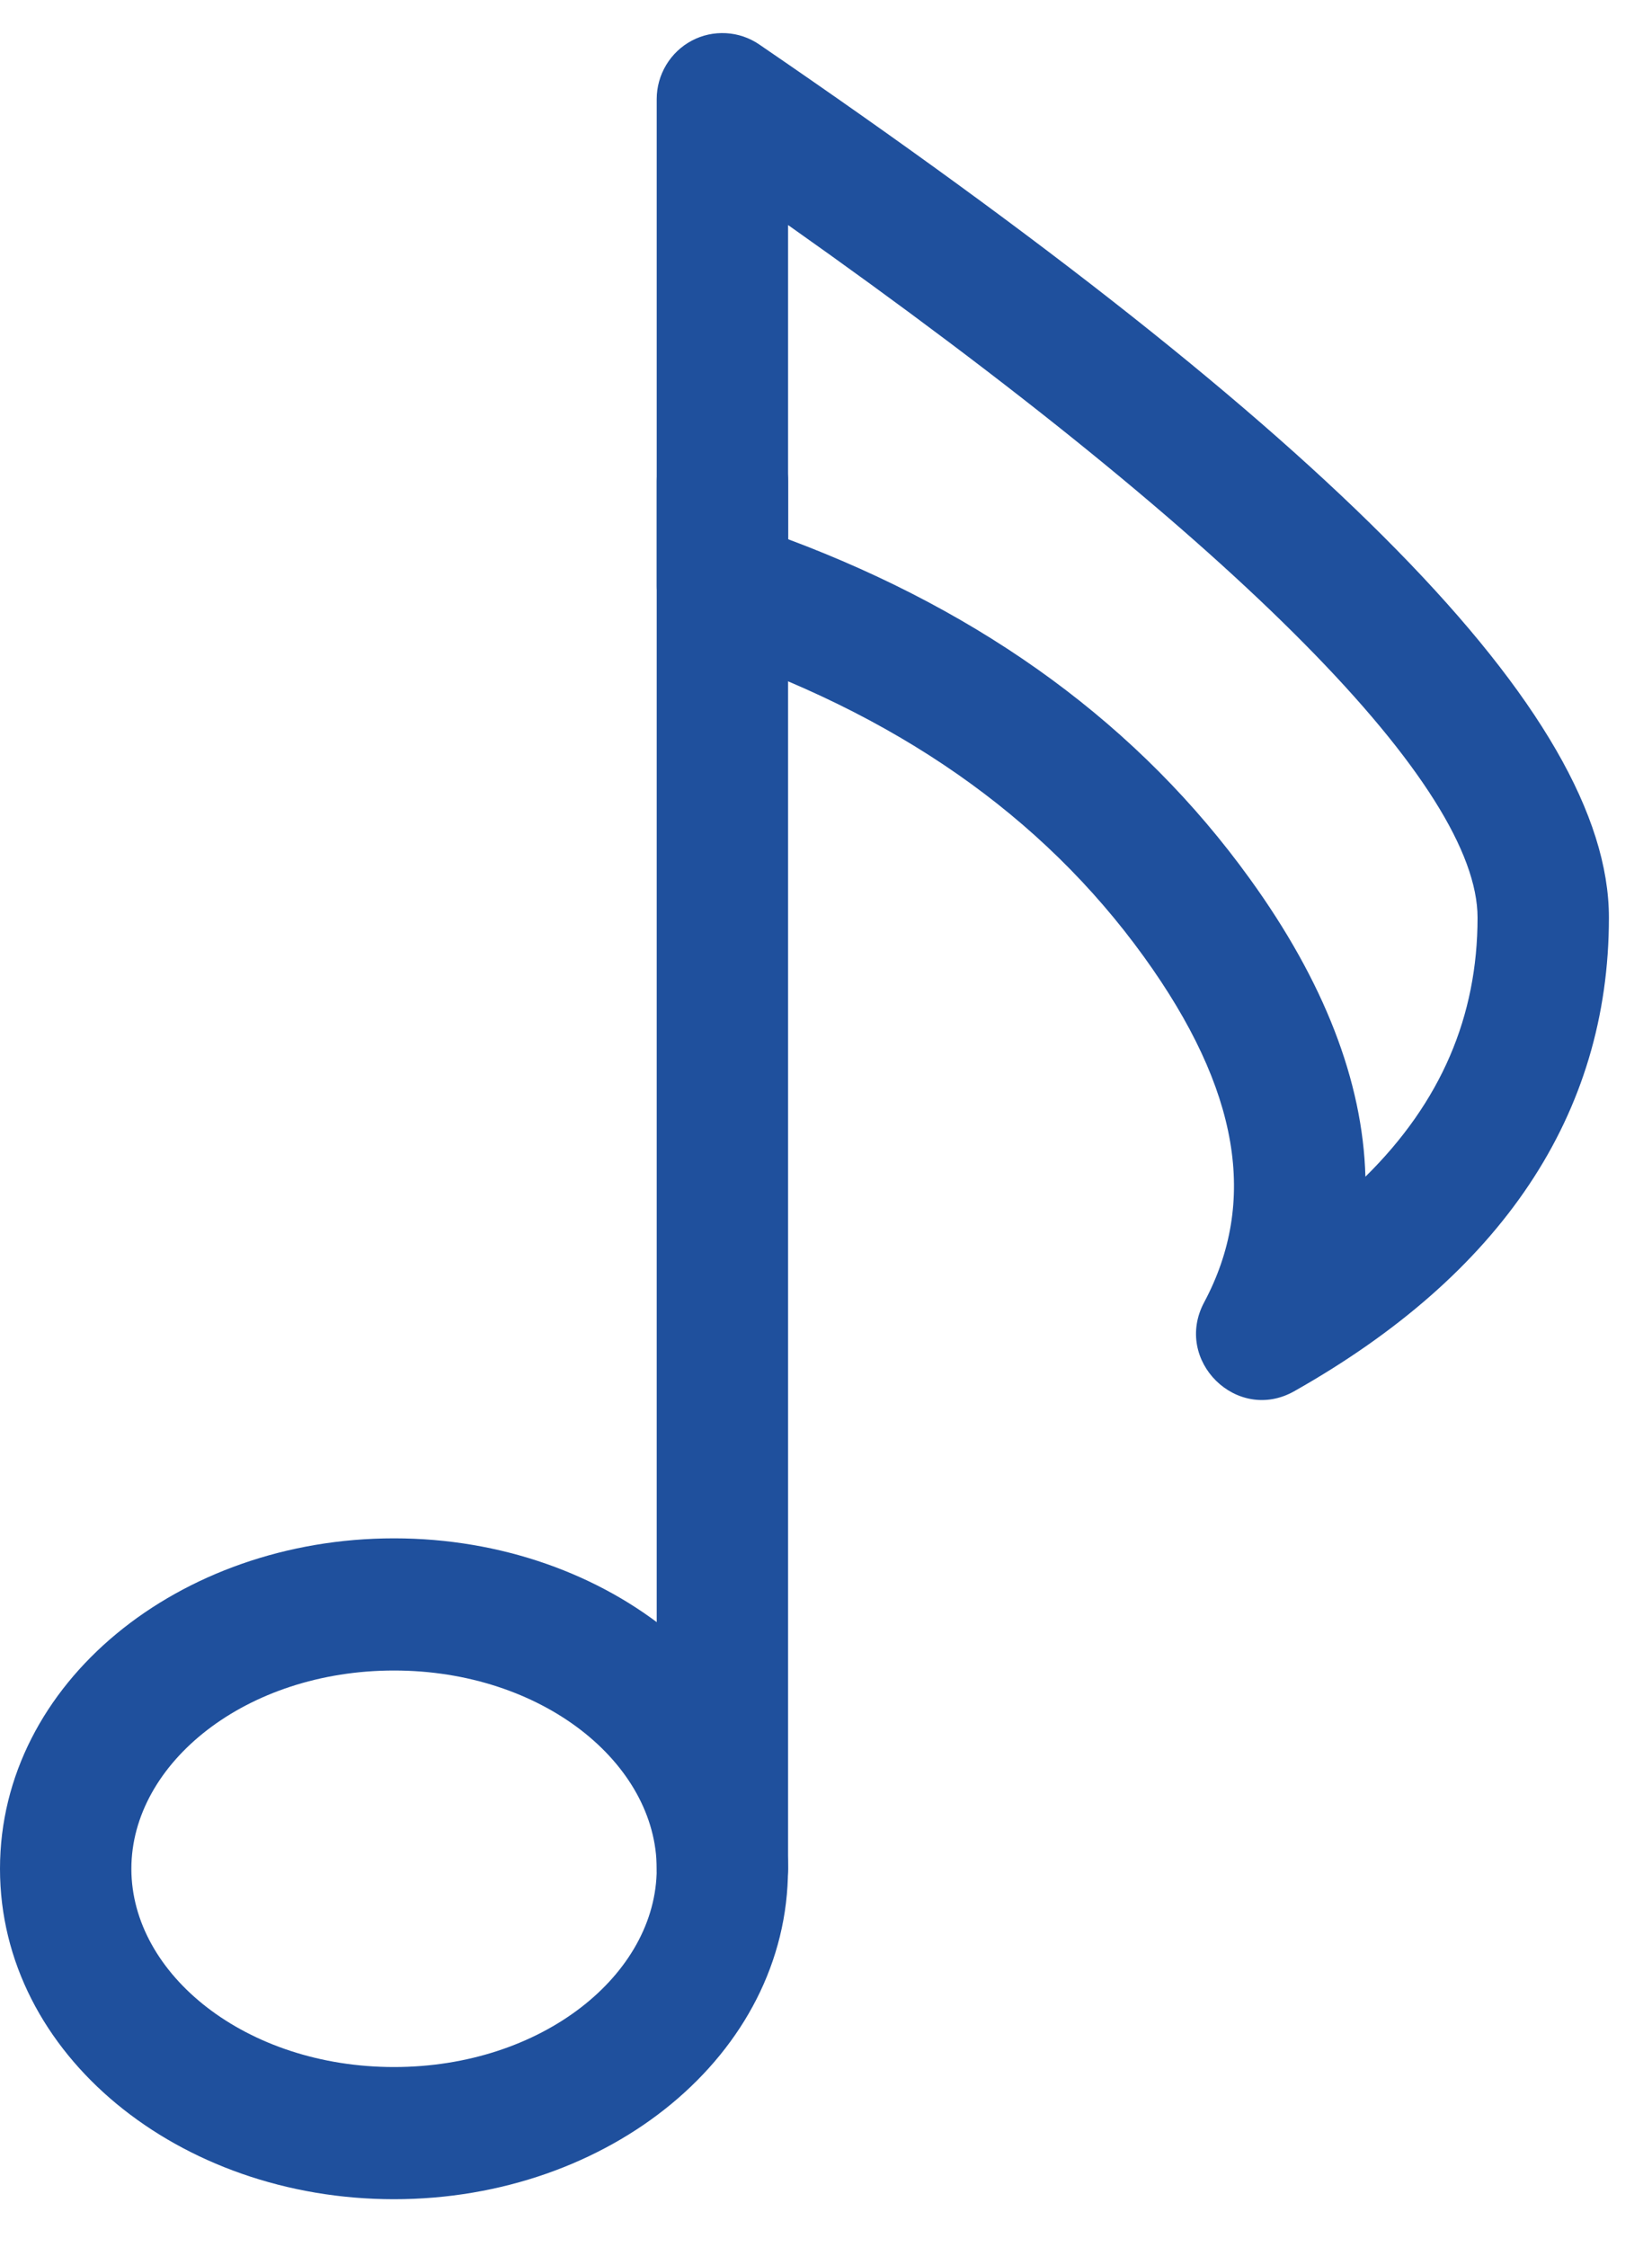 <svg width="25" height="34" viewBox="0 0 25 34" fill="none" xmlns="http://www.w3.org/2000/svg">
<path fill-rule="evenodd" clip-rule="evenodd" d="M24.348 13.885C24.348 10.801 20.083 6.547 11.49 0.673C11.341 0.571 11.167 0.512 10.987 0.502C10.806 0.492 10.627 0.531 10.467 0.616C10.308 0.701 10.174 0.828 10.081 0.984C9.988 1.139 9.938 1.317 9.938 1.499V8.867C9.938 9.077 10.004 9.282 10.126 9.453C10.248 9.623 10.421 9.751 10.62 9.817C13.549 10.791 15.77 12.343 17.308 14.473C18.767 16.493 19.033 18.189 18.222 19.707C17.753 20.587 18.719 21.541 19.586 21.051C22.716 19.283 24.348 16.871 24.348 13.885ZM11.926 8.159V3.405C18.866 8.305 22.36 11.923 22.36 13.885C22.36 15.377 21.808 16.677 20.663 17.805C20.623 16.357 20.033 14.845 18.914 13.297C17.248 10.987 14.909 9.275 11.926 8.159Z" fill="#1F509D"/>
<path d="M9.938 7.277C9.938 7.012 10.043 6.758 10.229 6.57C10.415 6.383 10.668 6.277 10.932 6.277C11.195 6.277 11.448 6.383 11.634 6.57C11.821 6.758 11.926 7.012 11.926 7.277V28.277C11.926 28.543 11.821 28.797 11.634 28.985C11.448 29.172 11.195 29.277 10.932 29.277C10.668 29.277 10.415 29.172 10.229 28.985C10.043 28.797 9.938 28.543 9.938 28.277V7.277Z" fill="#1F509D"/>
<path fill-rule="evenodd" clip-rule="evenodd" d="M0 28.277C0 31.093 2.713 33.277 5.963 33.277C9.212 33.277 11.925 31.093 11.925 28.277C11.925 25.461 9.212 23.277 5.963 23.277C2.713 23.277 0 25.461 0 28.277ZM9.938 28.277C9.938 29.877 8.201 31.277 5.963 31.277C3.725 31.277 1.988 29.877 1.988 28.277C1.988 26.677 3.725 25.277 5.963 25.277C8.201 25.277 9.938 26.677 9.938 28.277Z" fill="#1F509D"/>
</svg>
